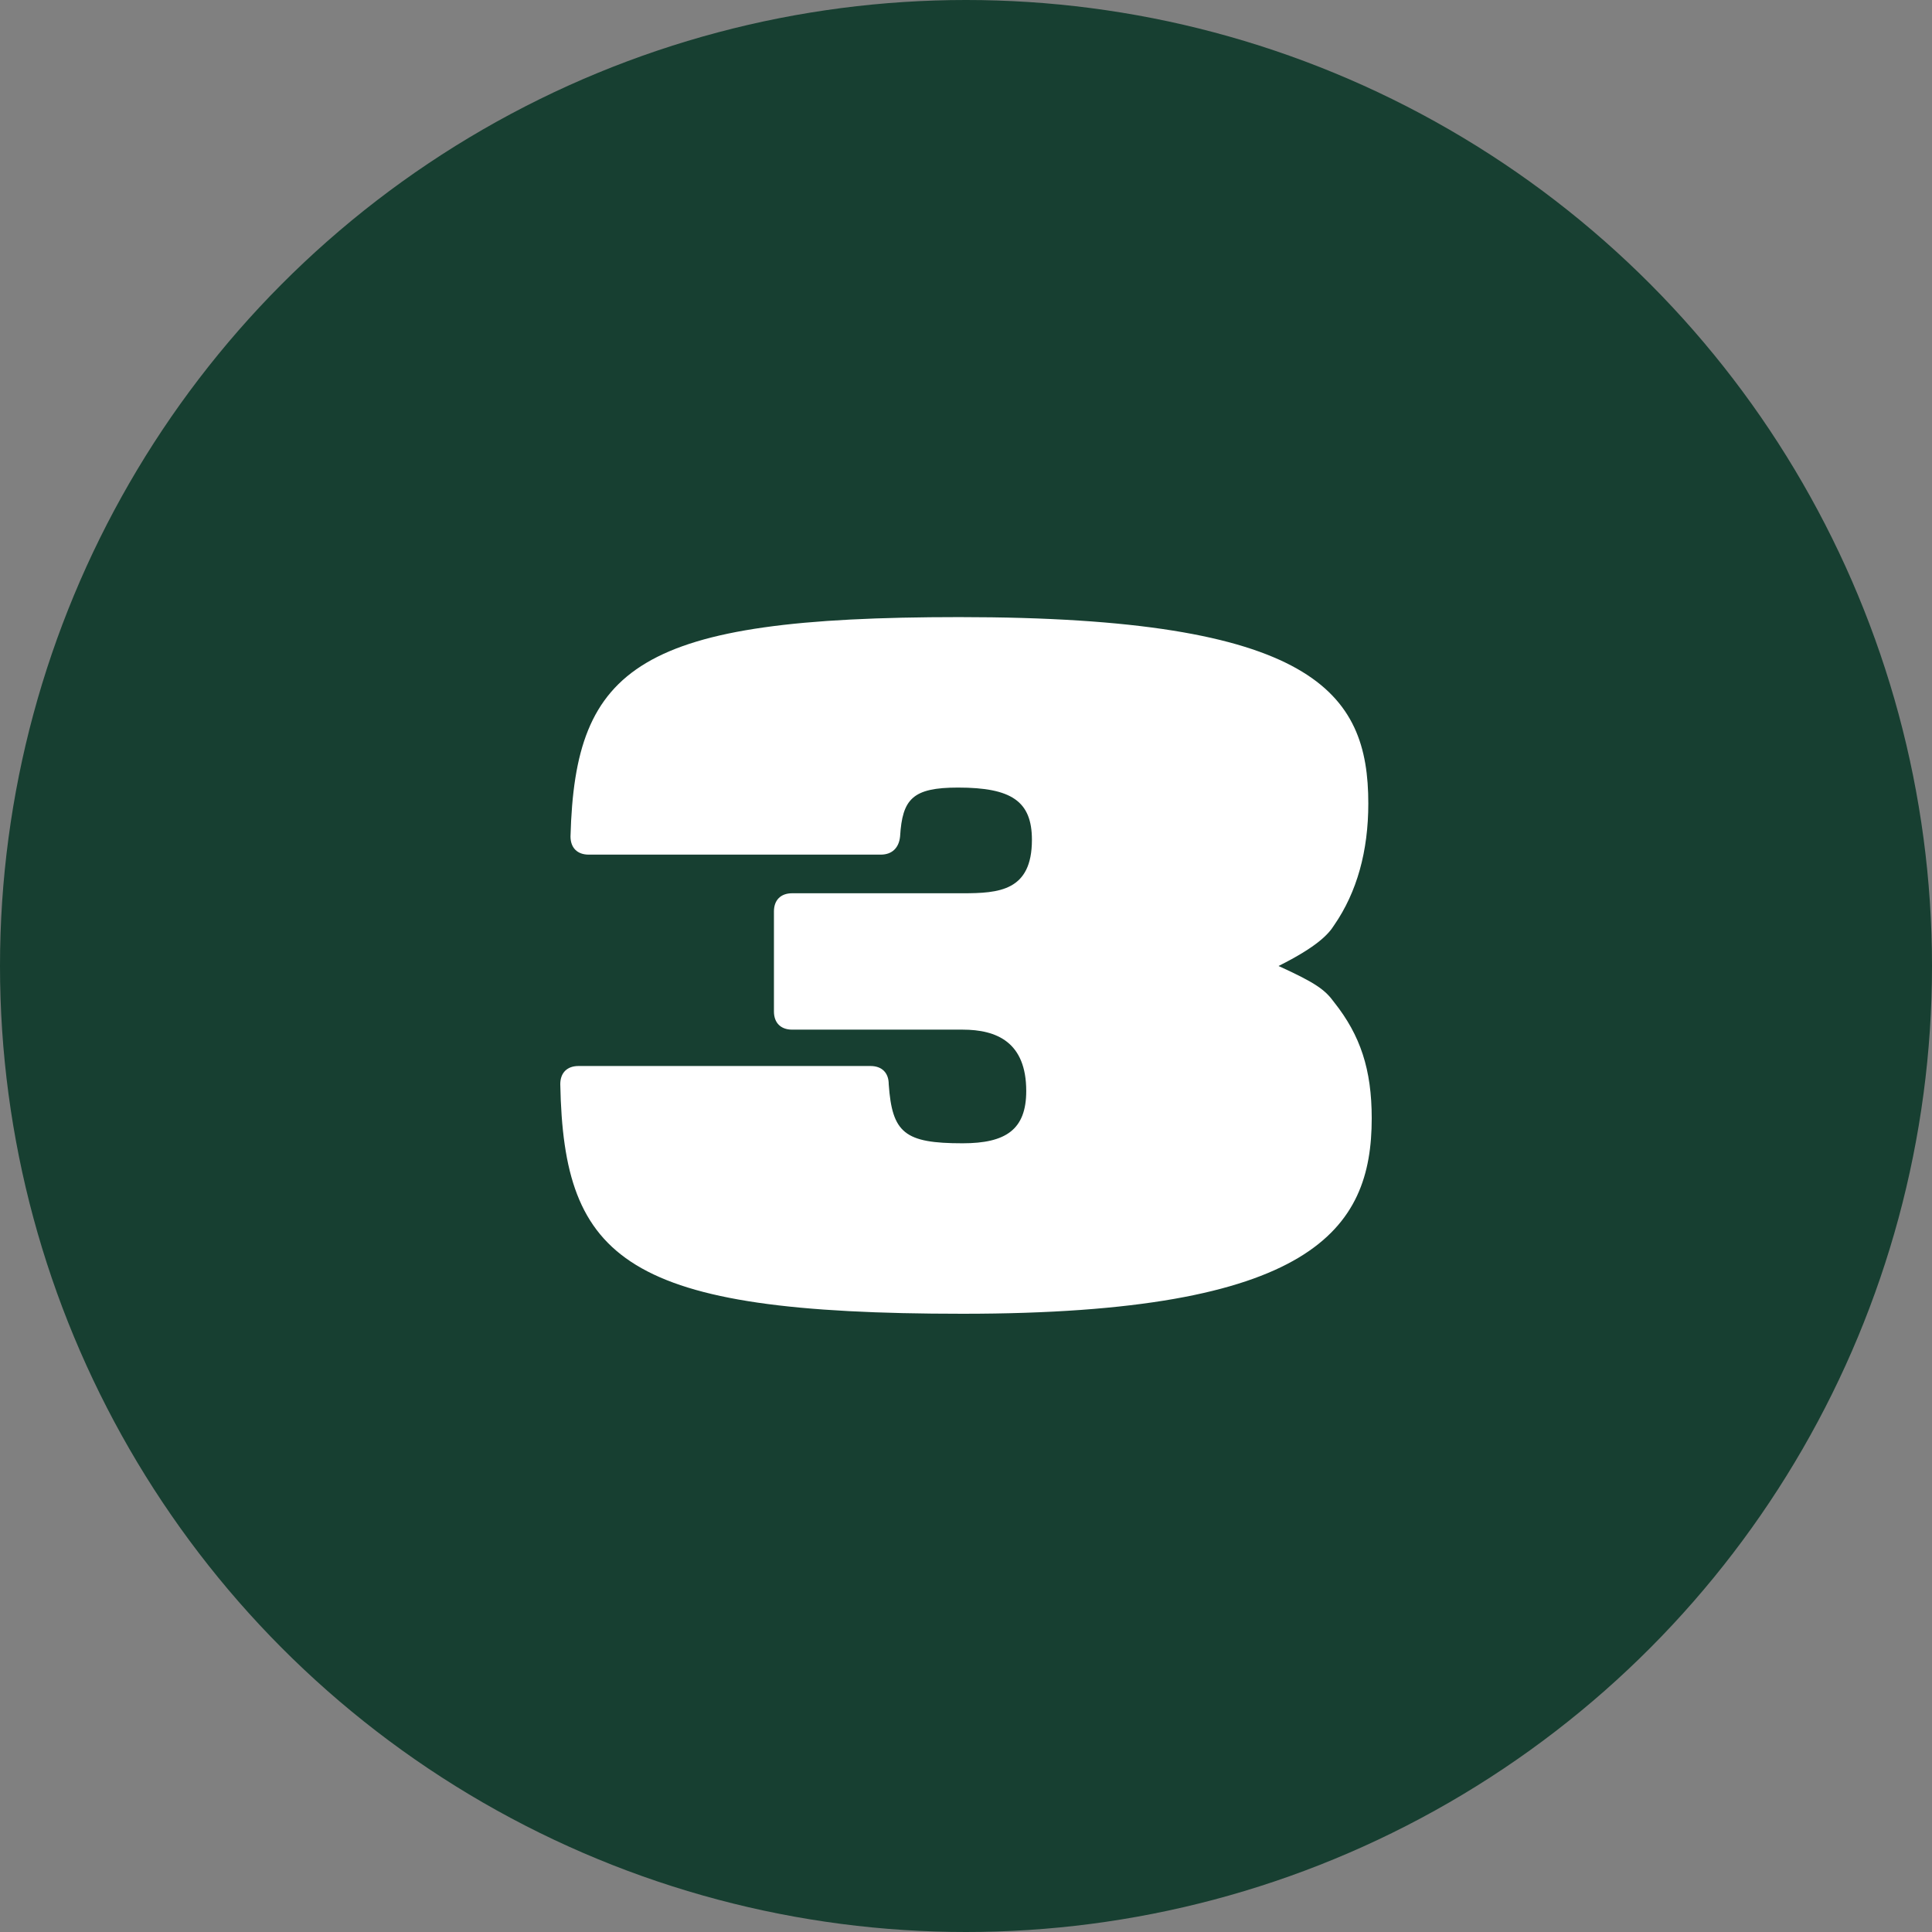 <?xml version="1.0" encoding="utf-8"?>
<!-- Generator: Adobe Illustrator 27.1.0, SVG Export Plug-In . SVG Version: 6.00 Build 0)  -->
<svg version="1.1" id="Layer_1" xmlns="http://www.w3.org/2000/svg" xmlns:xlink="http://www.w3.org/1999/xlink" x="0px" y="0px"
	 viewBox="0 0 170 170" style="enable-background:new 0 0 170 170;" xml:space="preserve">
<rect x="0" y="0" width="170" height="170" fill="#808080" stroke="none"/>
<style type="text/css">
	.st0{fill:#173F31;}
	.st1{fill:#FFFFFF;}
</style>
<g id="background">
	<g>
		<circle class="st0" cx="85" cy="85" r="85"/>
	</g>
</g>
<g id="_x33_">
	<g>
		<path class="st1" d="M120.7,98.4c0,9.8-5.2,17.2-36,17.2c-29.7,0-35.1-4.7-35.4-20.2c0-1,0.6-1.6,1.6-1.6h25.7
			c1,0,1.6,0.6,1.6,1.6c0.3,4.3,1.4,5.2,6.5,5.2c3.8,0,5.6-1.2,5.6-4.6c0-4.3-2.6-5.4-5.6-5.4h-15c-1,0-1.6-0.6-1.6-1.6v-8.8
			c0-1,0.6-1.6,1.6-1.6h15c3.2,0,6.1-0.2,6.1-4.7c0-3.4-1.8-4.6-6.5-4.6c-4,0-4.9,1-5.1,4.3c-0.1,1-0.7,1.6-1.7,1.6H51.8
			c-1,0-1.6-0.6-1.6-1.6c0.4-15,6-19.3,34.2-19.3c31.2,0,36,6.6,36,16.4c0,4.2-1,7.8-3,10.7c-0.5,0.8-1.5,1.9-4.9,3.6
			c3.3,1.5,4.1,2.1,4.9,3.2C119.7,91.1,120.7,94.1,120.7,98.4z"/>
	</g>
</g>
</svg>
